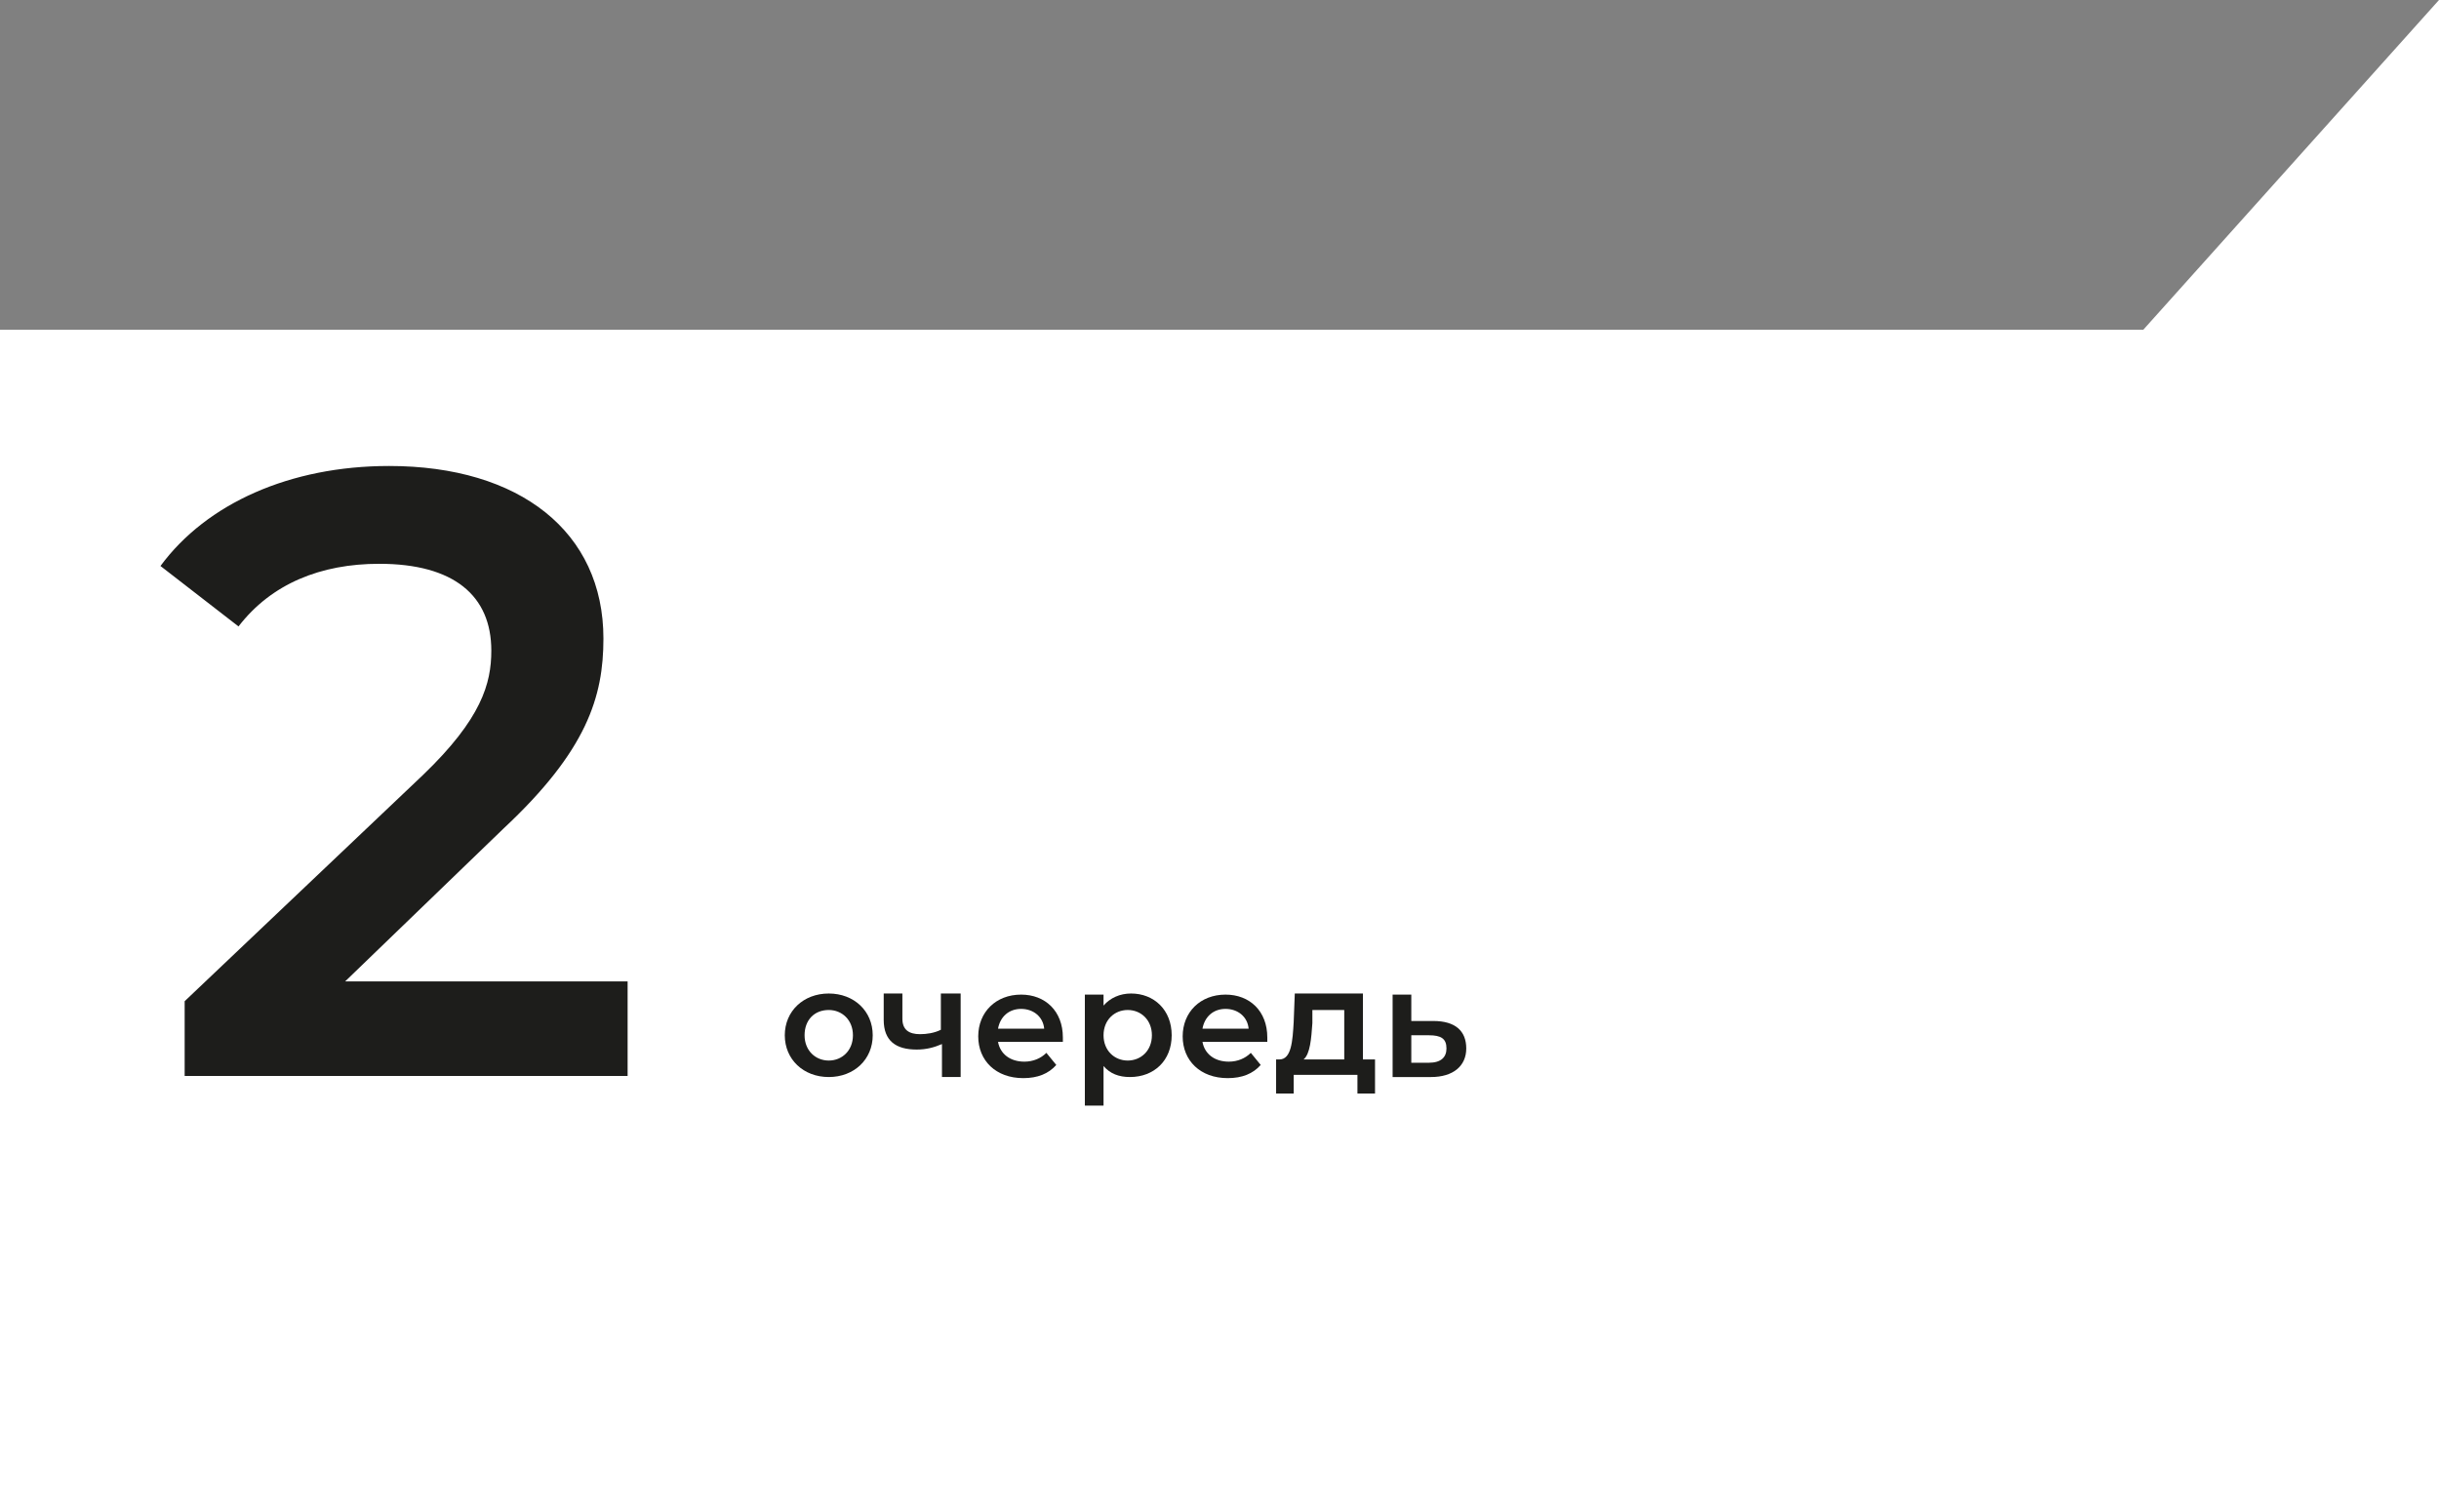 <?xml version="1.0" encoding="UTF-8"?> <!-- Generator: Adobe Illustrator 27.9.0, SVG Export Plug-In . SVG Version: 6.00 Build 0) --> <svg xmlns="http://www.w3.org/2000/svg" xmlns:xlink="http://www.w3.org/1999/xlink" id="_Слой_2" x="0px" y="0px" viewBox="0 0 221.9 137.6" style="enable-background:new 0 0 221.9 137.6;" xml:space="preserve"><rect x="0" y="0" width="221.9" height="137.6" fill="#808080" stroke="none"/> <style type="text/css"> .st0{fill:#FFFFFF;} .st1{enable-background:new ;} .st2{fill:#1D1D1B;} </style> <g id="_Слой_1-2"> <g> <polygon class="st0" points="195,30 0,30 0,137.6 221.9,137.6 221.9,33.1 221.9,30 221.9,0 "></polygon> <g class="st1"> <path class="st2" d="M57.1,89.3v8.6H16.8v-6.8l21.7-20.6c5.3-5.1,6.2-8.3,6.2-11.3c0-5-3.4-7.9-10.2-7.9c-5.3,0-9.8,1.8-12.8,5.7 l-7.1-5.5c4.2-5.7,11.8-9.1,20.8-9.1c11.9,0,19.5,6,19.5,15.7c0,5.3-1.5,10.2-9.1,17.3L31.4,89.3H57.1z"></path> </g> <g class="st1"> <path class="st2" d="M71.4,94.2c0-2.2,1.7-3.8,4-3.8c2.3,0,4,1.6,4,3.8c0,2.2-1.7,3.8-4,3.8C73.1,98,71.4,96.4,71.4,94.2z M77.6,94.2c0-1.4-1-2.3-2.2-2.3c-1.3,0-2.2,0.9-2.2,2.3c0,1.4,1,2.3,2.2,2.3C76.6,96.5,77.6,95.6,77.6,94.2z"></path> <path class="st2" d="M87.4,90.5v7.5h-1.7V95c-0.7,0.3-1.4,0.5-2.3,0.5c-1.9,0-3-0.8-3-2.7v-2.4h1.7v2.3c0,1,0.6,1.4,1.6,1.4 c0.6,0,1.3-0.1,1.9-0.4v-3.3H87.4z"></path> <path class="st2" d="M96.7,94.8h-5.9c0.2,1.1,1.1,1.8,2.4,1.8c0.8,0,1.5-0.3,2-0.8l0.9,1.1c-0.7,0.8-1.7,1.2-3,1.2 c-2.5,0-4.1-1.6-4.1-3.8c0-2.2,1.6-3.8,3.9-3.8c2.2,0,3.8,1.5,3.8,3.9C96.7,94.4,96.7,94.6,96.7,94.8z M90.8,93.6h4.2 c-0.1-1.1-1-1.8-2.1-1.8C91.8,91.8,91,92.5,90.8,93.6z"></path> <path class="st2" d="M106.6,94.2c0,2.3-1.6,3.8-3.8,3.8c-1,0-1.8-0.3-2.4-1v3.6h-1.7V90.5h1.7v1c0.6-0.7,1.5-1.1,2.5-1.1 C105,90.4,106.6,91.9,106.6,94.2z M104.8,94.2c0-1.4-1-2.3-2.2-2.3s-2.2,0.9-2.2,2.3c0,1.4,1,2.3,2.2,2.3S104.8,95.6,104.8,94.2z "></path> </g> <g class="st1"> <path class="st2" d="M115.3,94.8h-5.9c0.2,1.1,1.1,1.8,2.4,1.8c0.8,0,1.5-0.3,2-0.8l0.9,1.1c-0.7,0.8-1.7,1.2-3,1.2 c-2.5,0-4.1-1.6-4.1-3.8c0-2.2,1.6-3.8,3.9-3.8c2.2,0,3.8,1.5,3.8,3.9C115.3,94.4,115.3,94.6,115.3,94.8z M109.4,93.6h4.2 c-0.1-1.1-1-1.8-2.1-1.8C110.4,91.8,109.6,92.5,109.4,93.6z"></path> </g> <g class="st1"> <path class="st2" d="M125.1,96.4v3.1h-1.6v-1.7h-5.8v1.7h-1.6v-3.1h0.3c1.1,0,1.2-1.7,1.3-3.4l0.1-2.6h6.2v6H125.1z M118.6,96.4 h3.7v-4.5h-2.9l0,1.2C119.3,94.5,119.2,95.9,118.6,96.4z"></path> <path class="st2" d="M133.4,95.4c0,1.6-1.2,2.6-3.2,2.6l-3.5,0v-7.5h1.7v2.4l2,0C132.4,92.9,133.4,93.8,133.4,95.4z M131.6,95.4 c0-0.9-0.5-1.2-1.6-1.2l-1.6,0v2.5l1.6,0C131.1,96.7,131.6,96.2,131.6,95.4z"></path> </g> </g> </g> </svg> 